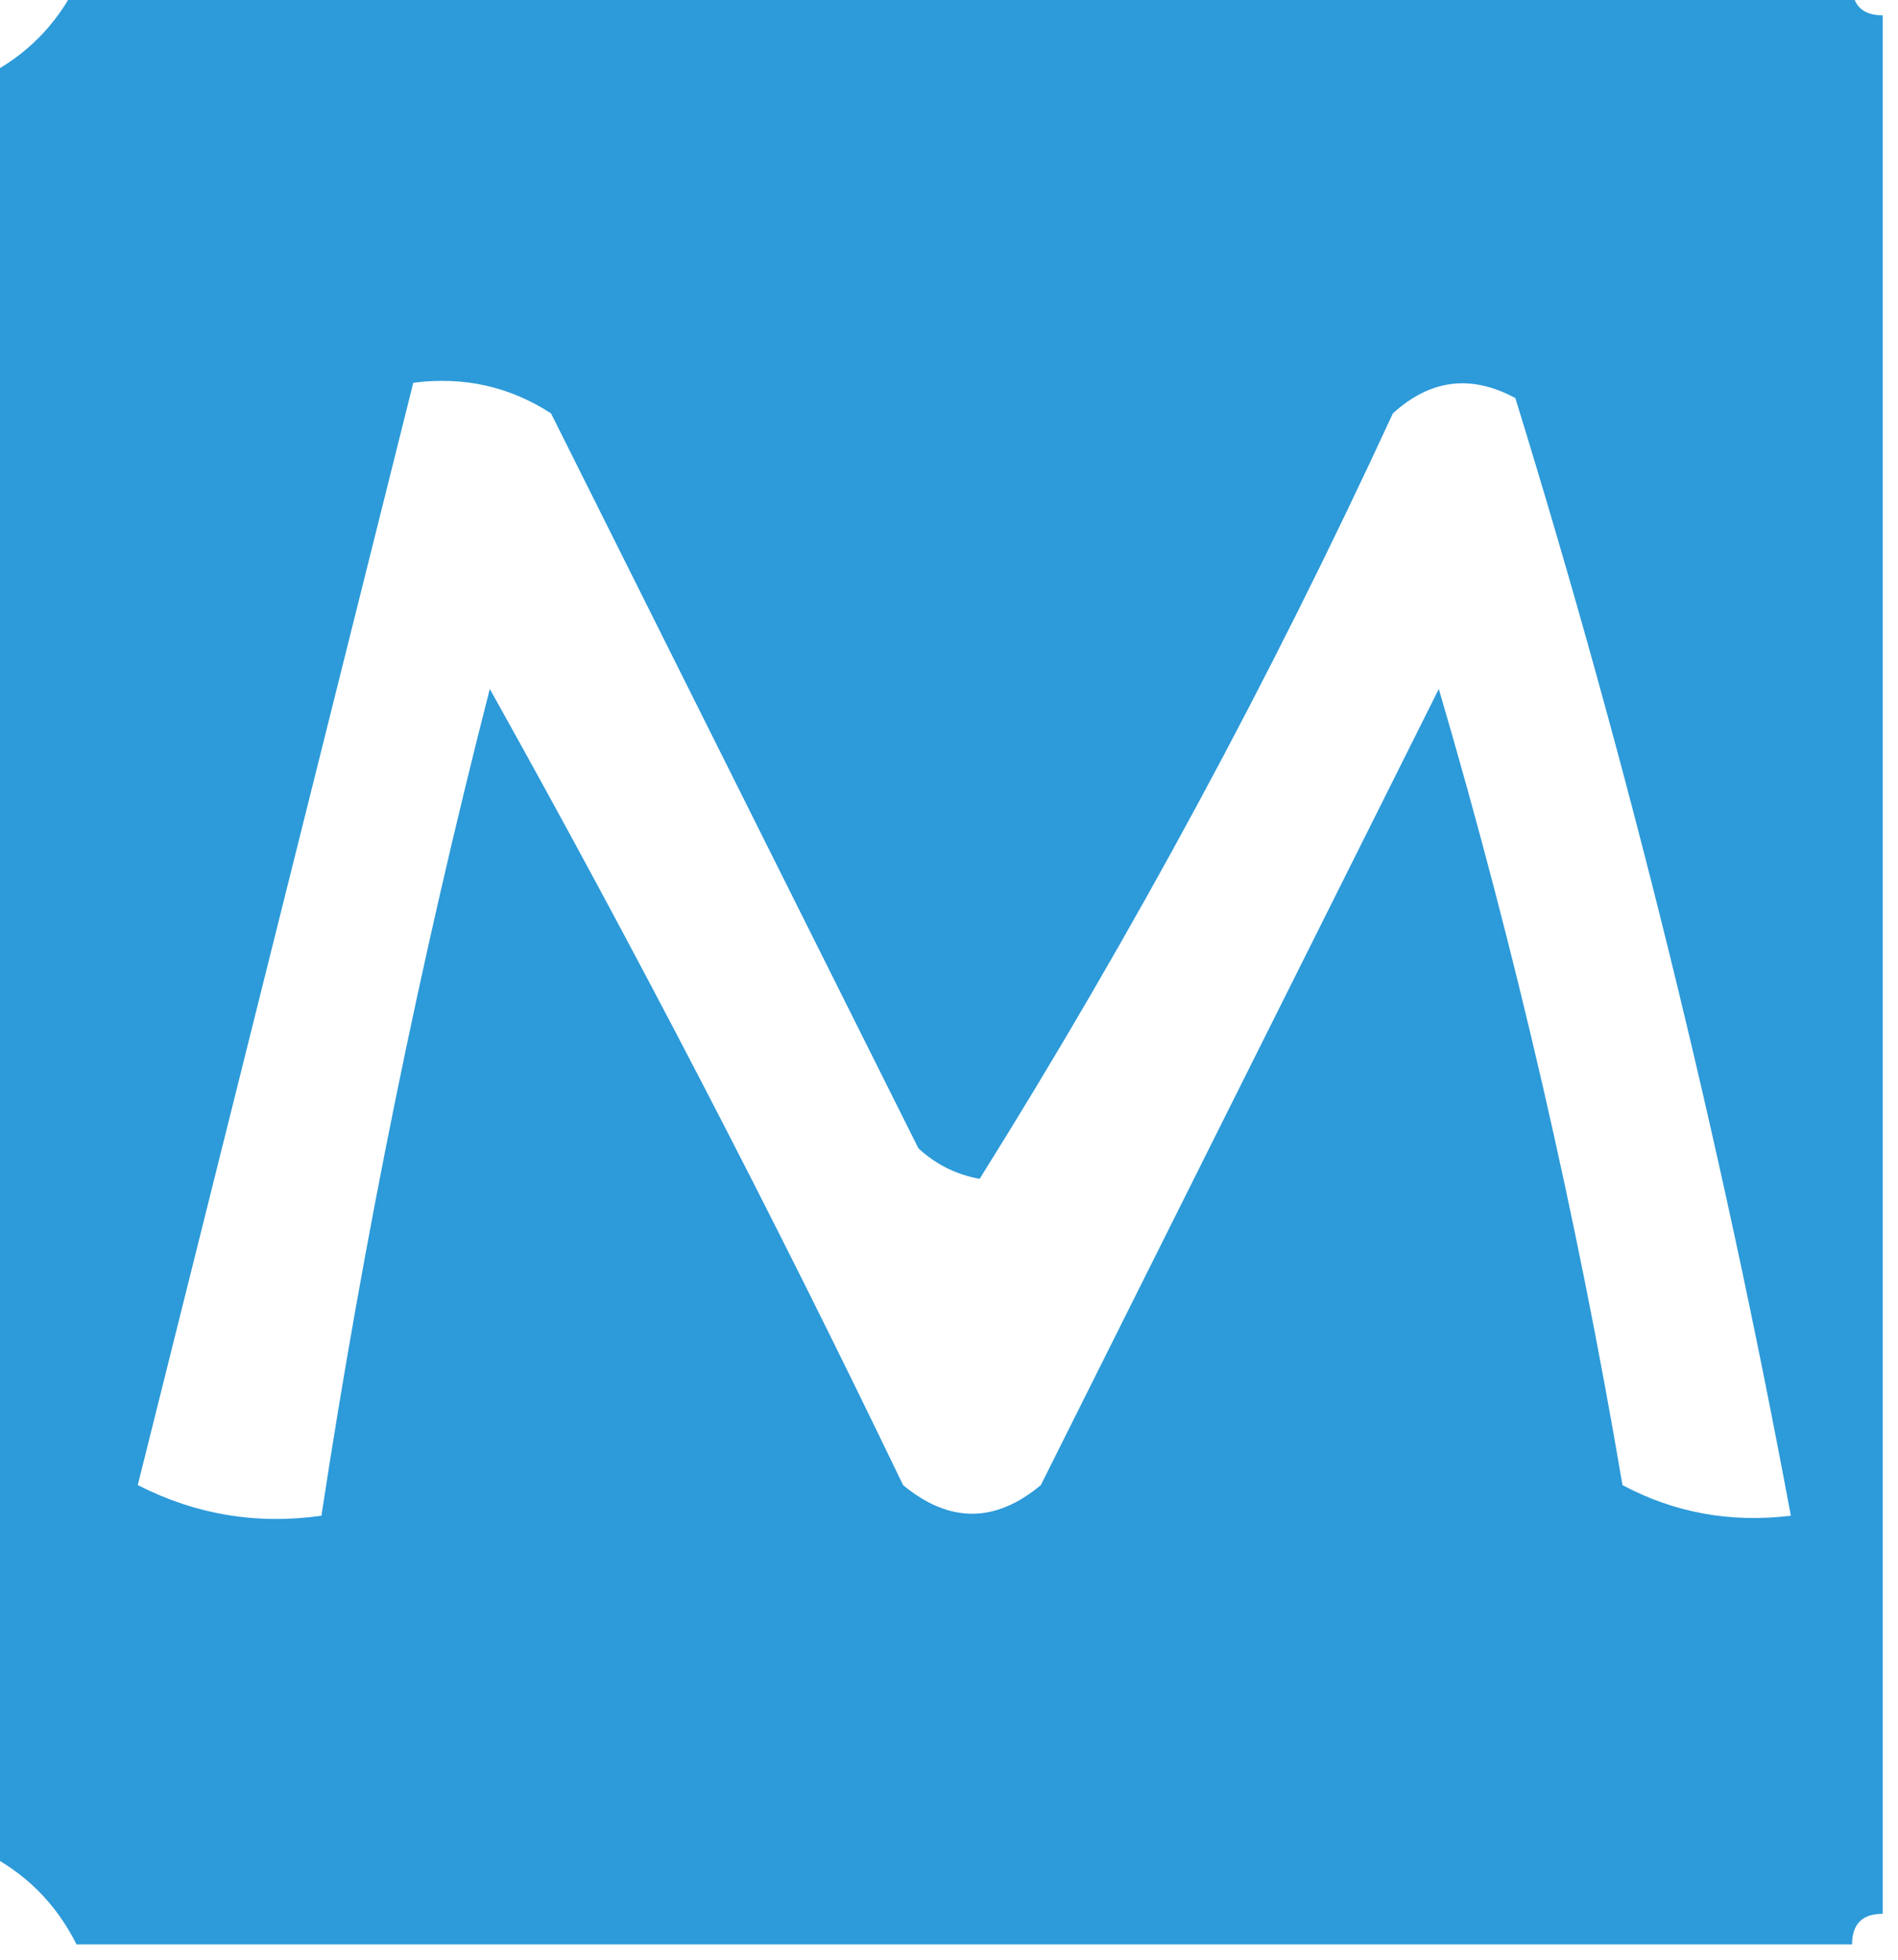 <?xml version="1.0" encoding="UTF-8"?>
<!DOCTYPE svg PUBLIC "-//W3C//DTD SVG 1.1//EN" "http://www.w3.org/Graphics/SVG/1.1/DTD/svg11.dtd">
<svg xmlns="http://www.w3.org/2000/svg" version="1.1" width="62px" height="64px" style="shape-rendering:geometricPrecision; text-rendering:geometricPrecision; image-rendering:optimizeQuality; fill-rule:evenodd; clip-rule:evenodd" xmlns:xlink="http://www.w3.org/1999/xlink">
<g><path style="opacity:0.945" fill="#2194d7" d="M 2.5,-0.5 C 21.833,-0.5 41.167,-0.5 60.5,-0.5C 60.5,0.167 60.833,0.5 61.5,0.5C 61.5,21.167 61.5,41.833 61.5,62.5C 60.833,62.5 60.5,62.833 60.5,63.5C 41.167,63.5 21.833,63.5 2.5,63.5C 1.833,62.167 0.833,61.167 -0.5,60.5C -0.5,41.167 -0.5,21.833 -0.5,2.5C 0.833,1.833 1.833,0.833 2.5,-0.5 Z M 13.5,12.5 C 15.144,12.287 16.644,12.62 18,13.5C 22,21.5 26,29.5 30,37.5C 30.561,38.022 31.228,38.355 32,38.5C 36.996,30.514 41.496,22.18 45.5,13.5C 46.723,12.386 48.056,12.22 49.5,13C 53.193,24.959 56.193,37.125 58.5,49.5C 56.533,49.739 54.7,49.406 53,48.5C 51.506,39.696 49.506,31.029 47,22.5C 42.682,31.136 38.349,39.802 34,48.5C 32.506,49.747 31.006,49.747 29.5,48.5C 25.255,39.676 20.755,31.009 16,22.5C 13.717,31.415 11.884,40.415 10.5,49.5C 8.396,49.799 6.396,49.466 4.5,48.5C 7.504,36.471 10.505,24.471 13.5,12.5 Z"/></g>
</svg>
